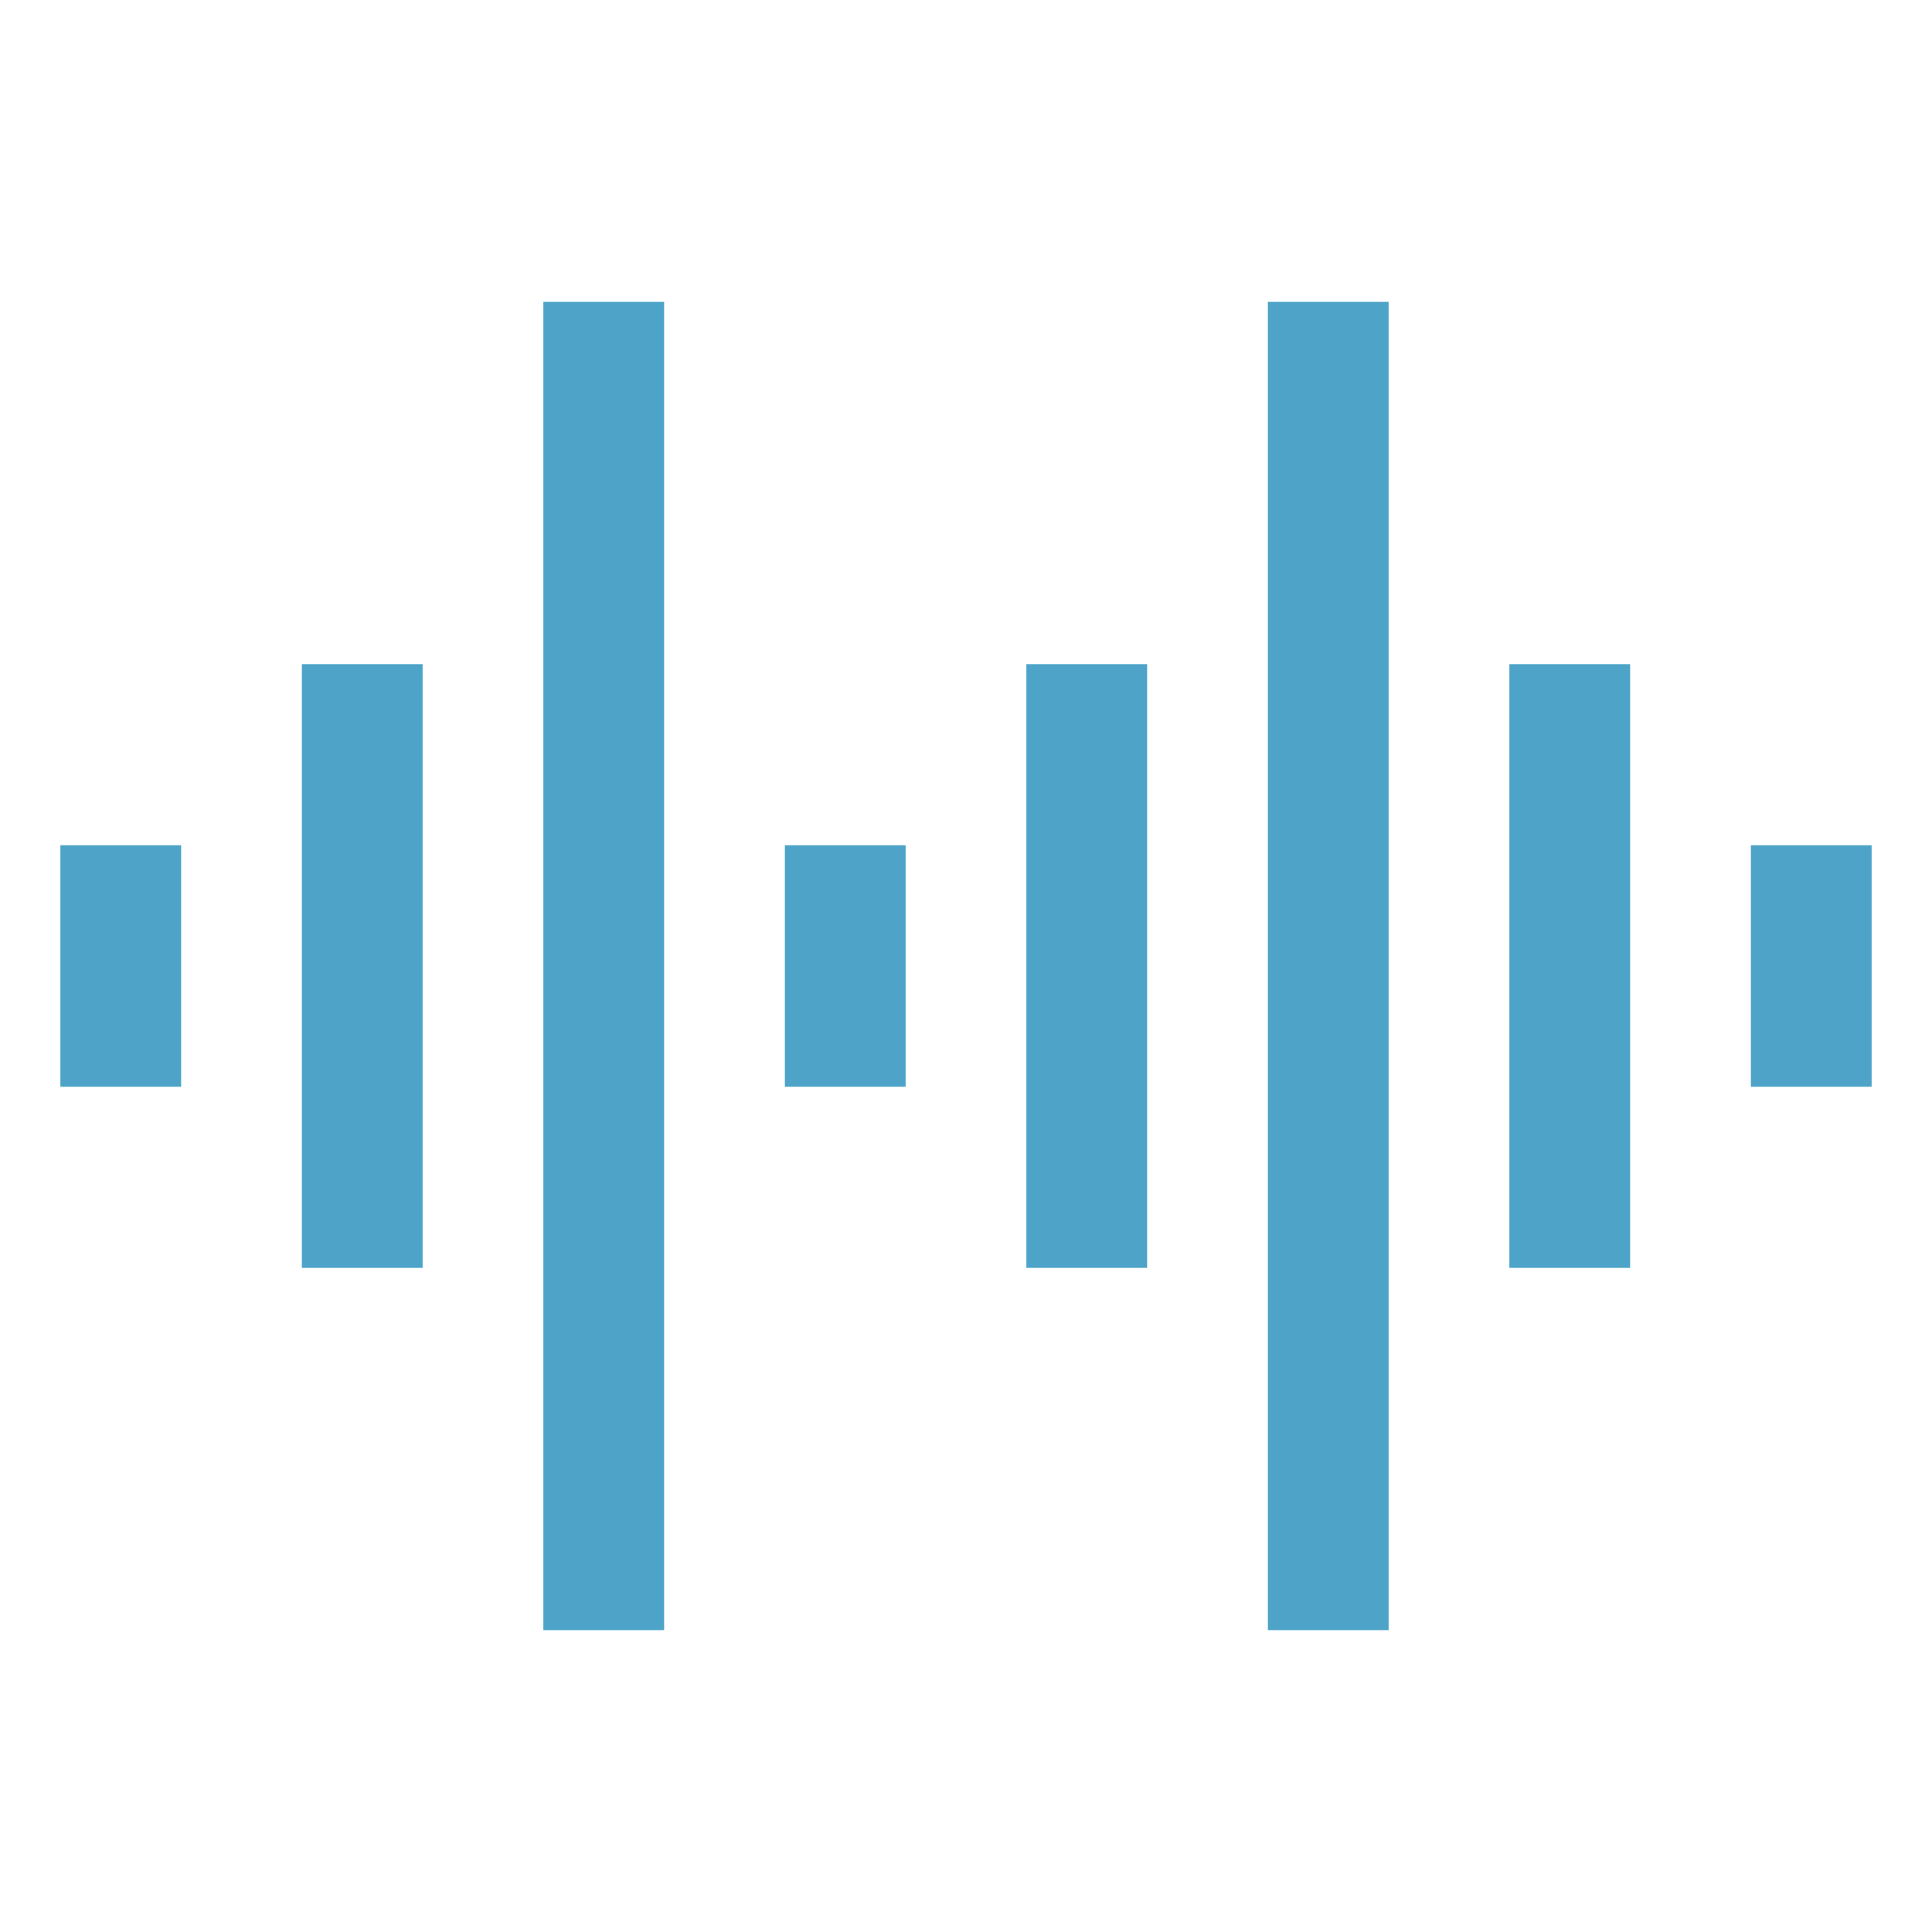 <svg xmlns="http://www.w3.org/2000/svg" xmlns:xlink="http://www.w3.org/1999/xlink" viewBox="0 0 512 512" width="512px" height="512px"><g id="surface27826402"><path style=" stroke:none;fill-rule:nonzero;fill:rgb(30.196%,64.314%,78.431%);fill-opacity:1;" d="M 144 80 L 144 432 L 176 432 L 176 80 Z M 336 80 L 336 432 L 368 432 L 368 80 Z M 80 176 L 80 336 L 112 336 L 112 176 Z M 272 176 L 272 336 L 304 336 L 304 176 Z M 400 176 L 400 336 L 432 336 L 432 176 Z M 16 224 L 16 288 L 48 288 L 48 224 Z M 208 224 L 208 288 L 240 288 L 240 224 Z M 464 224 L 464 288 L 496 288 L 496 224 Z M 464 224 "></path></g></svg>